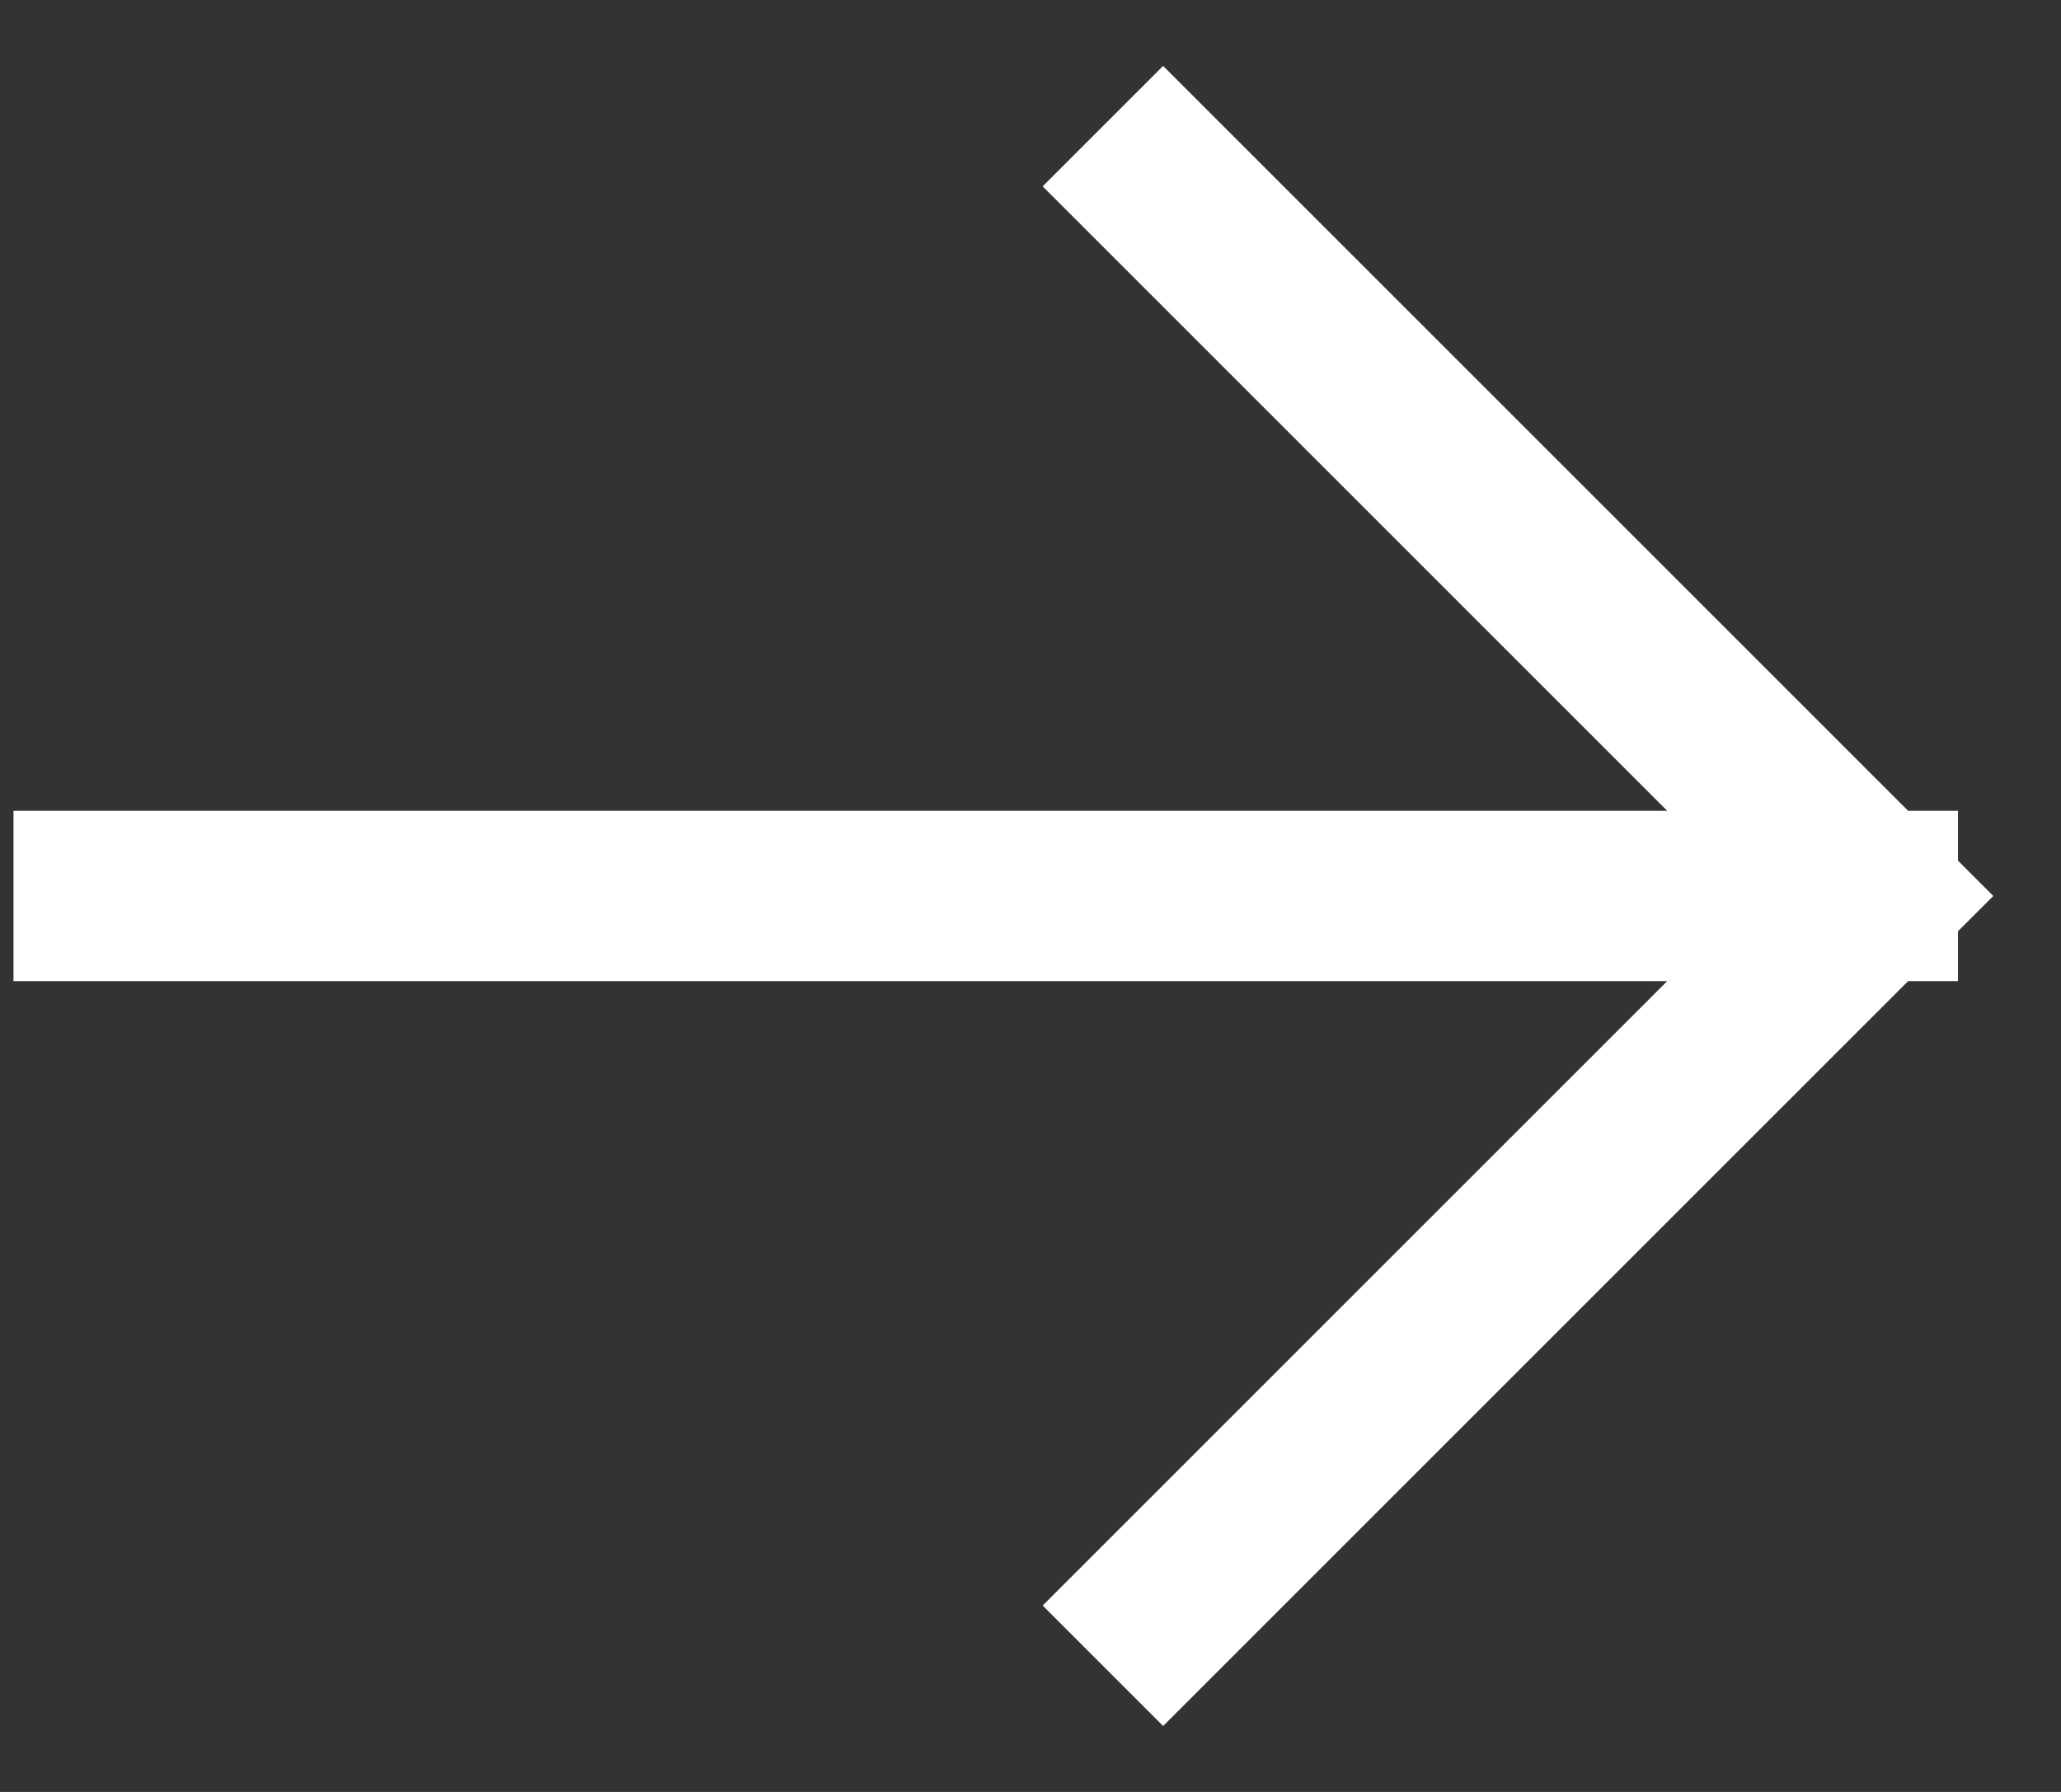 <svg width="23" height="20" viewBox="0 0 23 20" fill="none" xmlns="http://www.w3.org/2000/svg">
<rect x="0" y="0" width="23" height="20" fill="#333333" stroke="none"/>
<path d="M1.101 10L20.9 10M20.9 10L12.98 2.08M20.9 10L12.98 17.92" stroke="#fff" stroke-width="1.901" stroke-linecap="square"/>
</svg>
